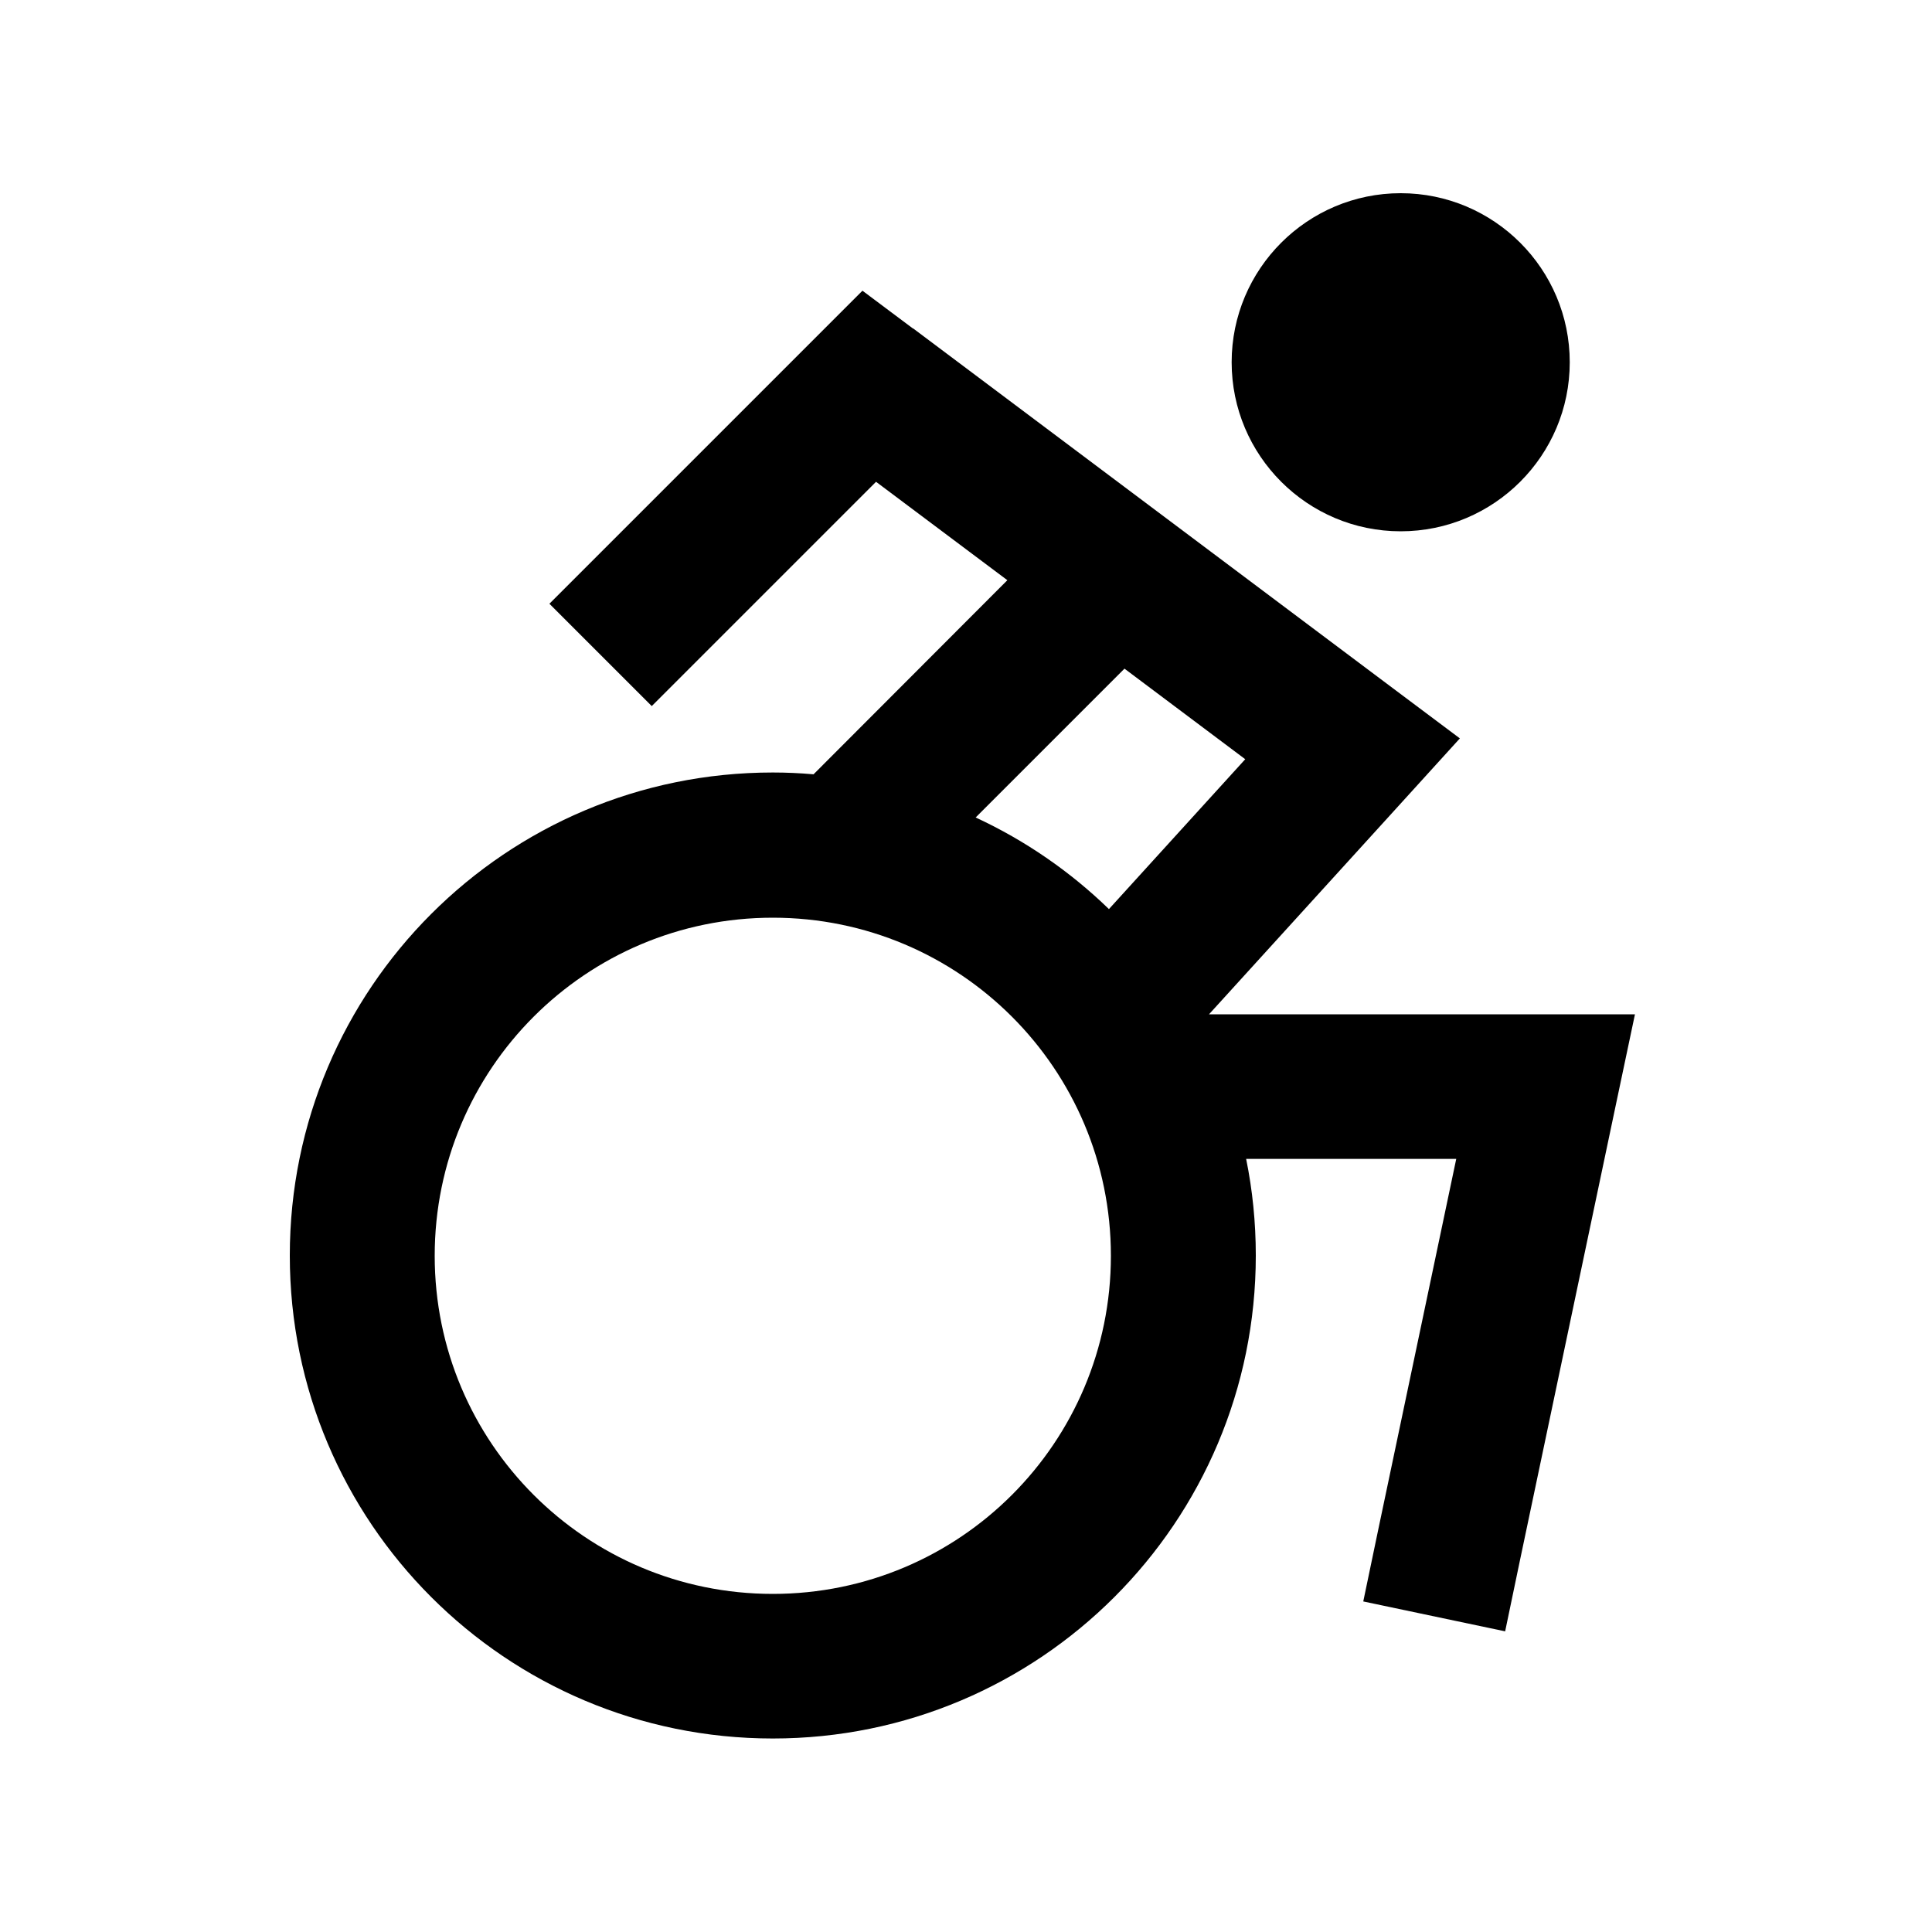<svg xmlns="http://www.w3.org/2000/svg" viewBox="0 0 640 640"><!--! Font Awesome Pro 7.1.0 by @fontawesome - https://fontawesome.com License - https://fontawesome.com/license (Commercial License) Copyright 2025 Fonticons, Inc. --><path fill="currentColor" d="M464 176C494.9 176 520 150.9 520 120C520 89.1 494.9 64 464 64C433.1 64 408 89.1 408 120C408 150.9 433.1 176 464 176zM302.4 108.8L285.7 96.3C285.4 96.6 256.5 125.5 199 183L182 200L215.9 233.9C220.5 229.3 245.3 204.5 290.2 159.6L333.7 192.2L269.5 256.5C265 256.1 260.5 255.9 256 255.9C167.6 255.9 96 327.5 96 415.9C96 504.3 167.6 575.9 256 575.9C344.4 575.9 416 504.3 416 415.9C416 404.9 414.9 394.2 412.8 383.9L482.4 383.9L456.5 507L451.6 530.5L498.6 540.4L503.5 516.9L535.5 364.9L541.6 336L400.5 336C452 279.4 479.7 248.9 483.6 244.6L462.5 228.8L302.5 108.8zM367.3 301.1C354.5 288.7 339.6 278.4 323.2 270.8L372.5 221.5L412.5 251.5L367.3 301.2zM256 304C317.9 304 368 354.1 368 416C368 477.9 317.9 528 256 528C194.1 528 144 477.9 144 416C144 354.1 194.1 304 256 304z"/></svg>